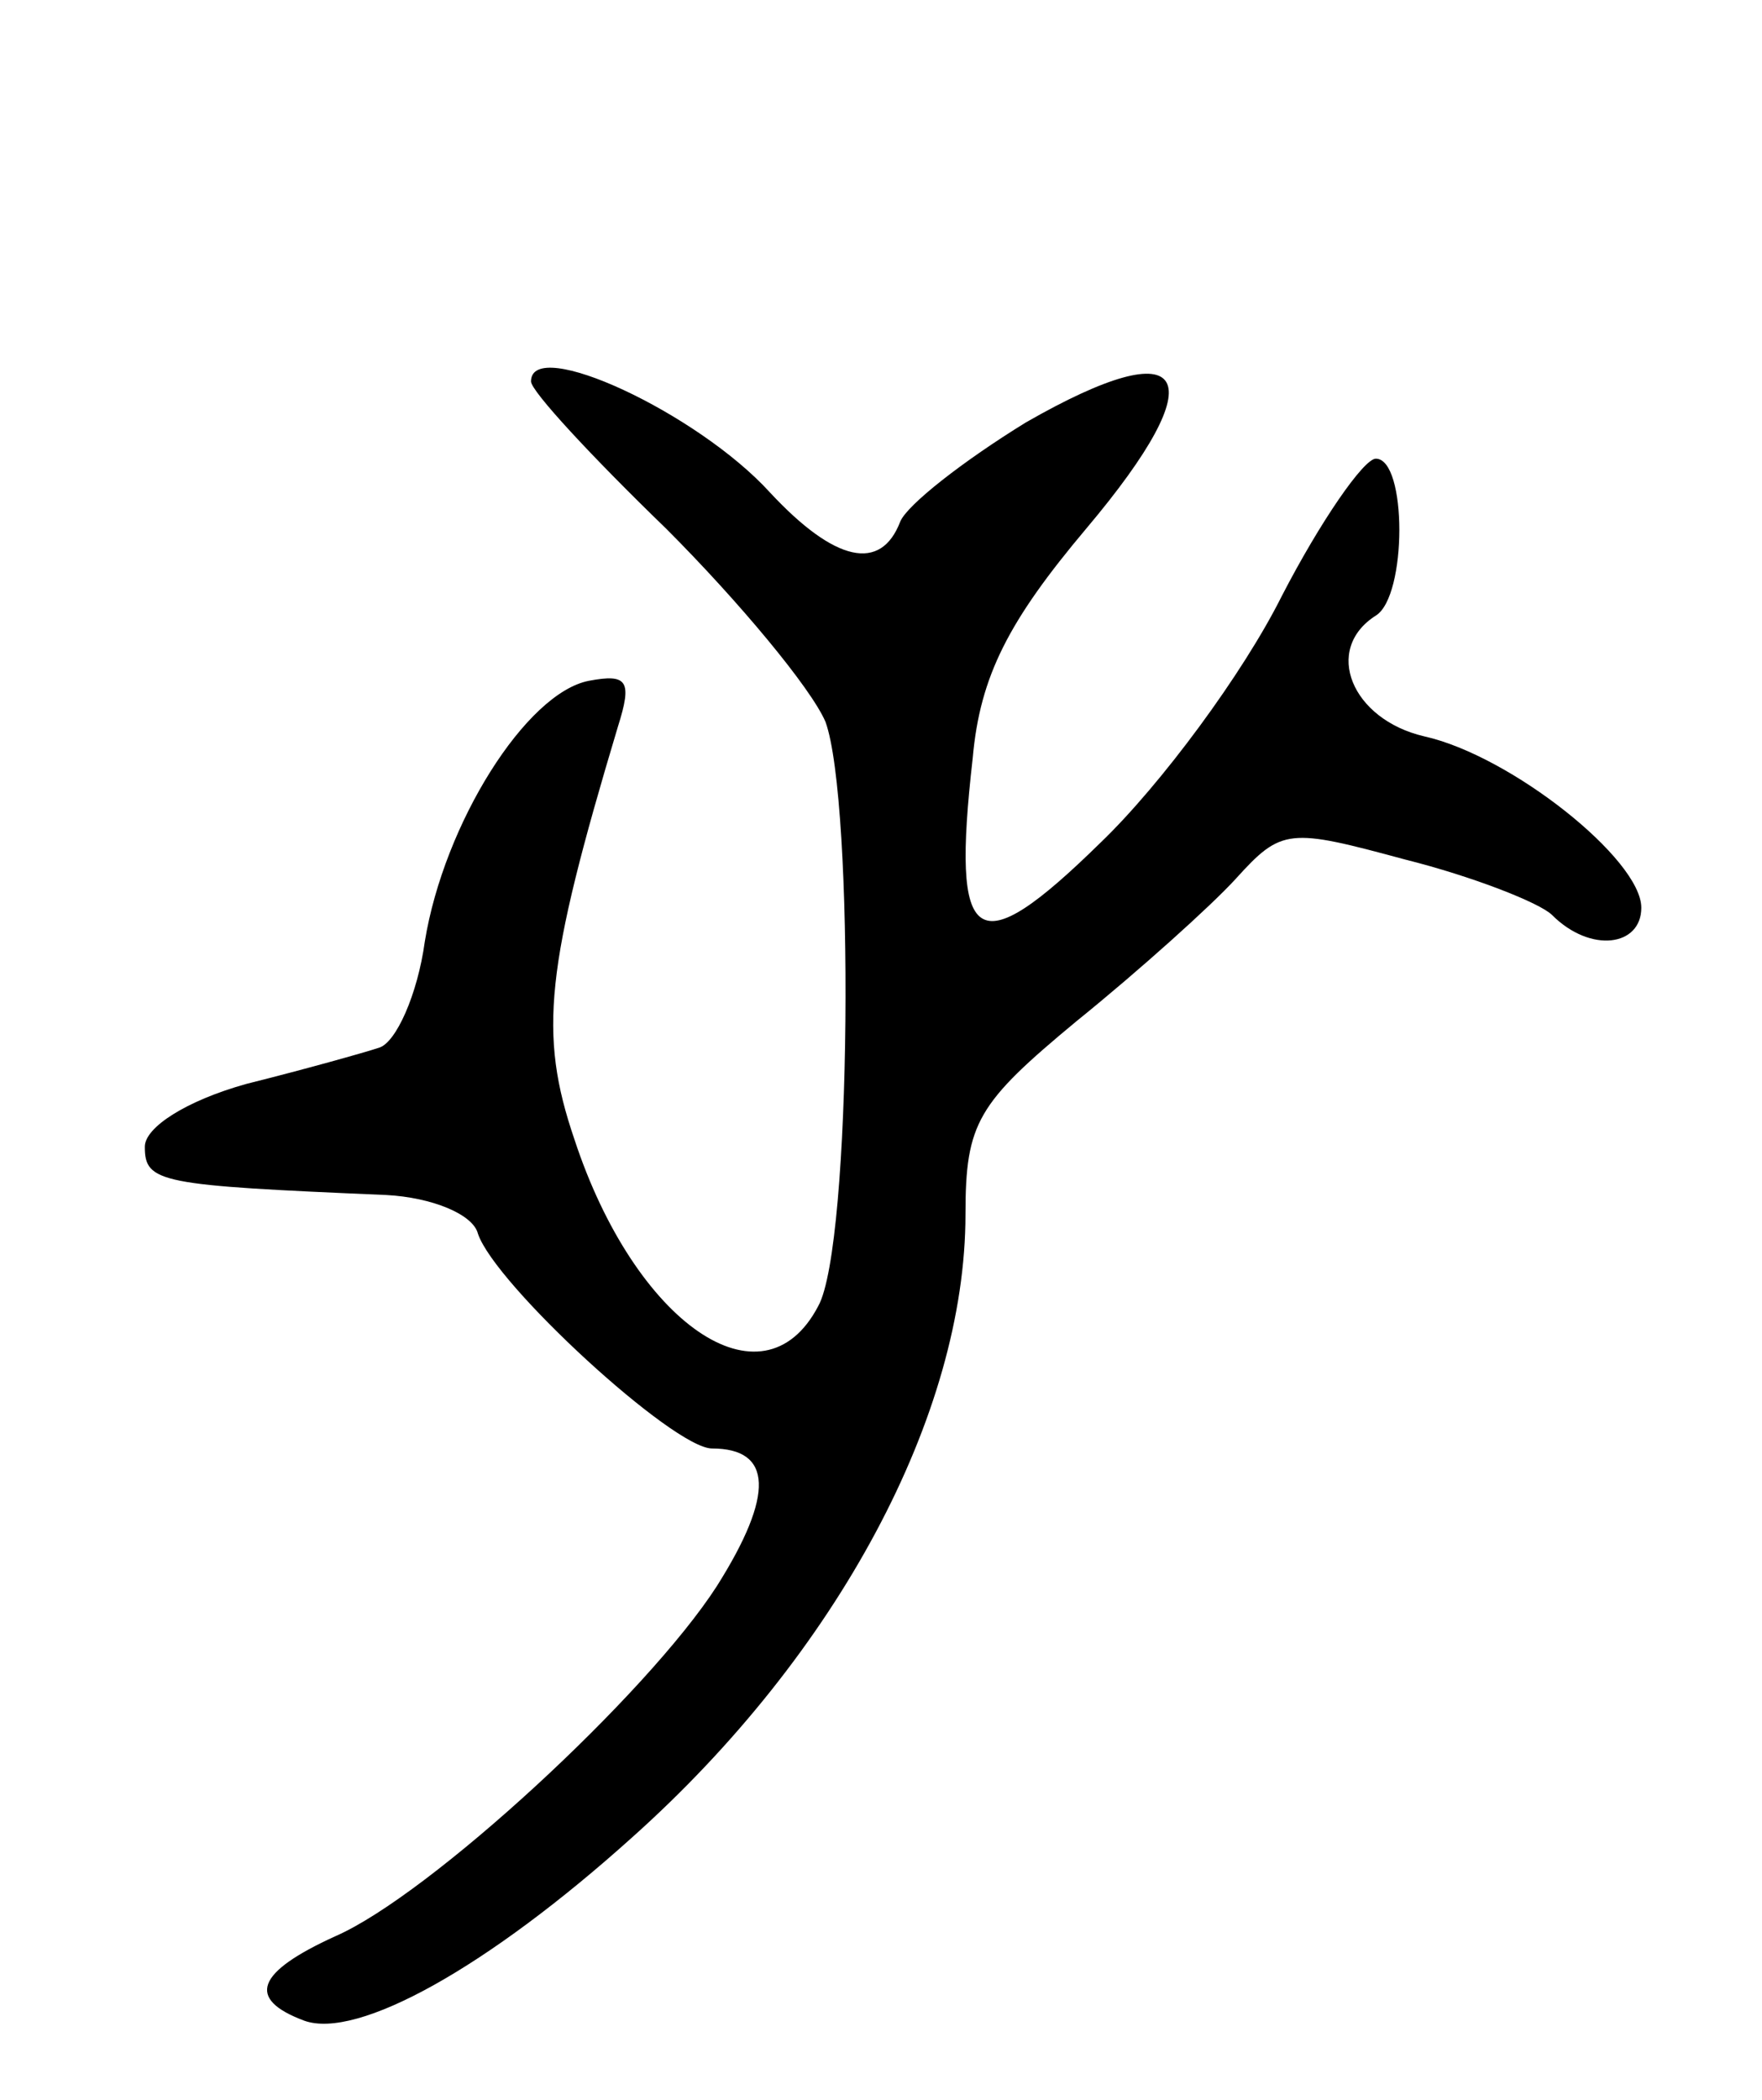 <svg version="1.0" xmlns="http://www.w3.org/2000/svg" width="73" height="87" viewBox="0 0 73 87" ><g transform="translate(0,87) scale(0.1,-0.1)" ><path d="M220 712 c0 -4 25 -31 56 -61 30 -30 60 -66 66 -80 12 -33 11 -217 -3 -242 -23 -44 -76 -7 -101 69 -15 44 -12 71 18 171 6 19 4 22 -12 19 -26 -5 -60 -59 -68 -108 -3 -22 -12 -42 -19 -44 -6 -2 -31 -9 -55 -15 -25 -7 -42 -18 -42 -26 0 -15 6 -16 100 -20 19 -1 36 -8 38 -16 7 -21 81 -89 97 -89 25 0 26 -19 2 -57 -29 -45 -119 -128 -158 -145 -33 -15 -37 -26 -13 -35 22 -8 76 22 136 76 85 76 138 175 138 258 0 38 5 46 46 80 26 21 56 48 66 59 19 21 22 21 70 8 28 -7 56 -18 61 -23 16 -16 37 -13 37 3 0 20 -54 63 -90 71 -30 7 -42 36 -20 50 13 8 13 65 0 65 -5 0 -23 -26 -39 -57 -16 -32 -50 -78 -75 -102 -52 -51 -62 -44 -53 35 3 34 15 57 47 95 54 64 43 83 -25 44 -26 -16 -49 -34 -52 -41 -8 -21 -27 -17 -54 12 -30 33 -99 65 -99 46z"/></g></svg> 

